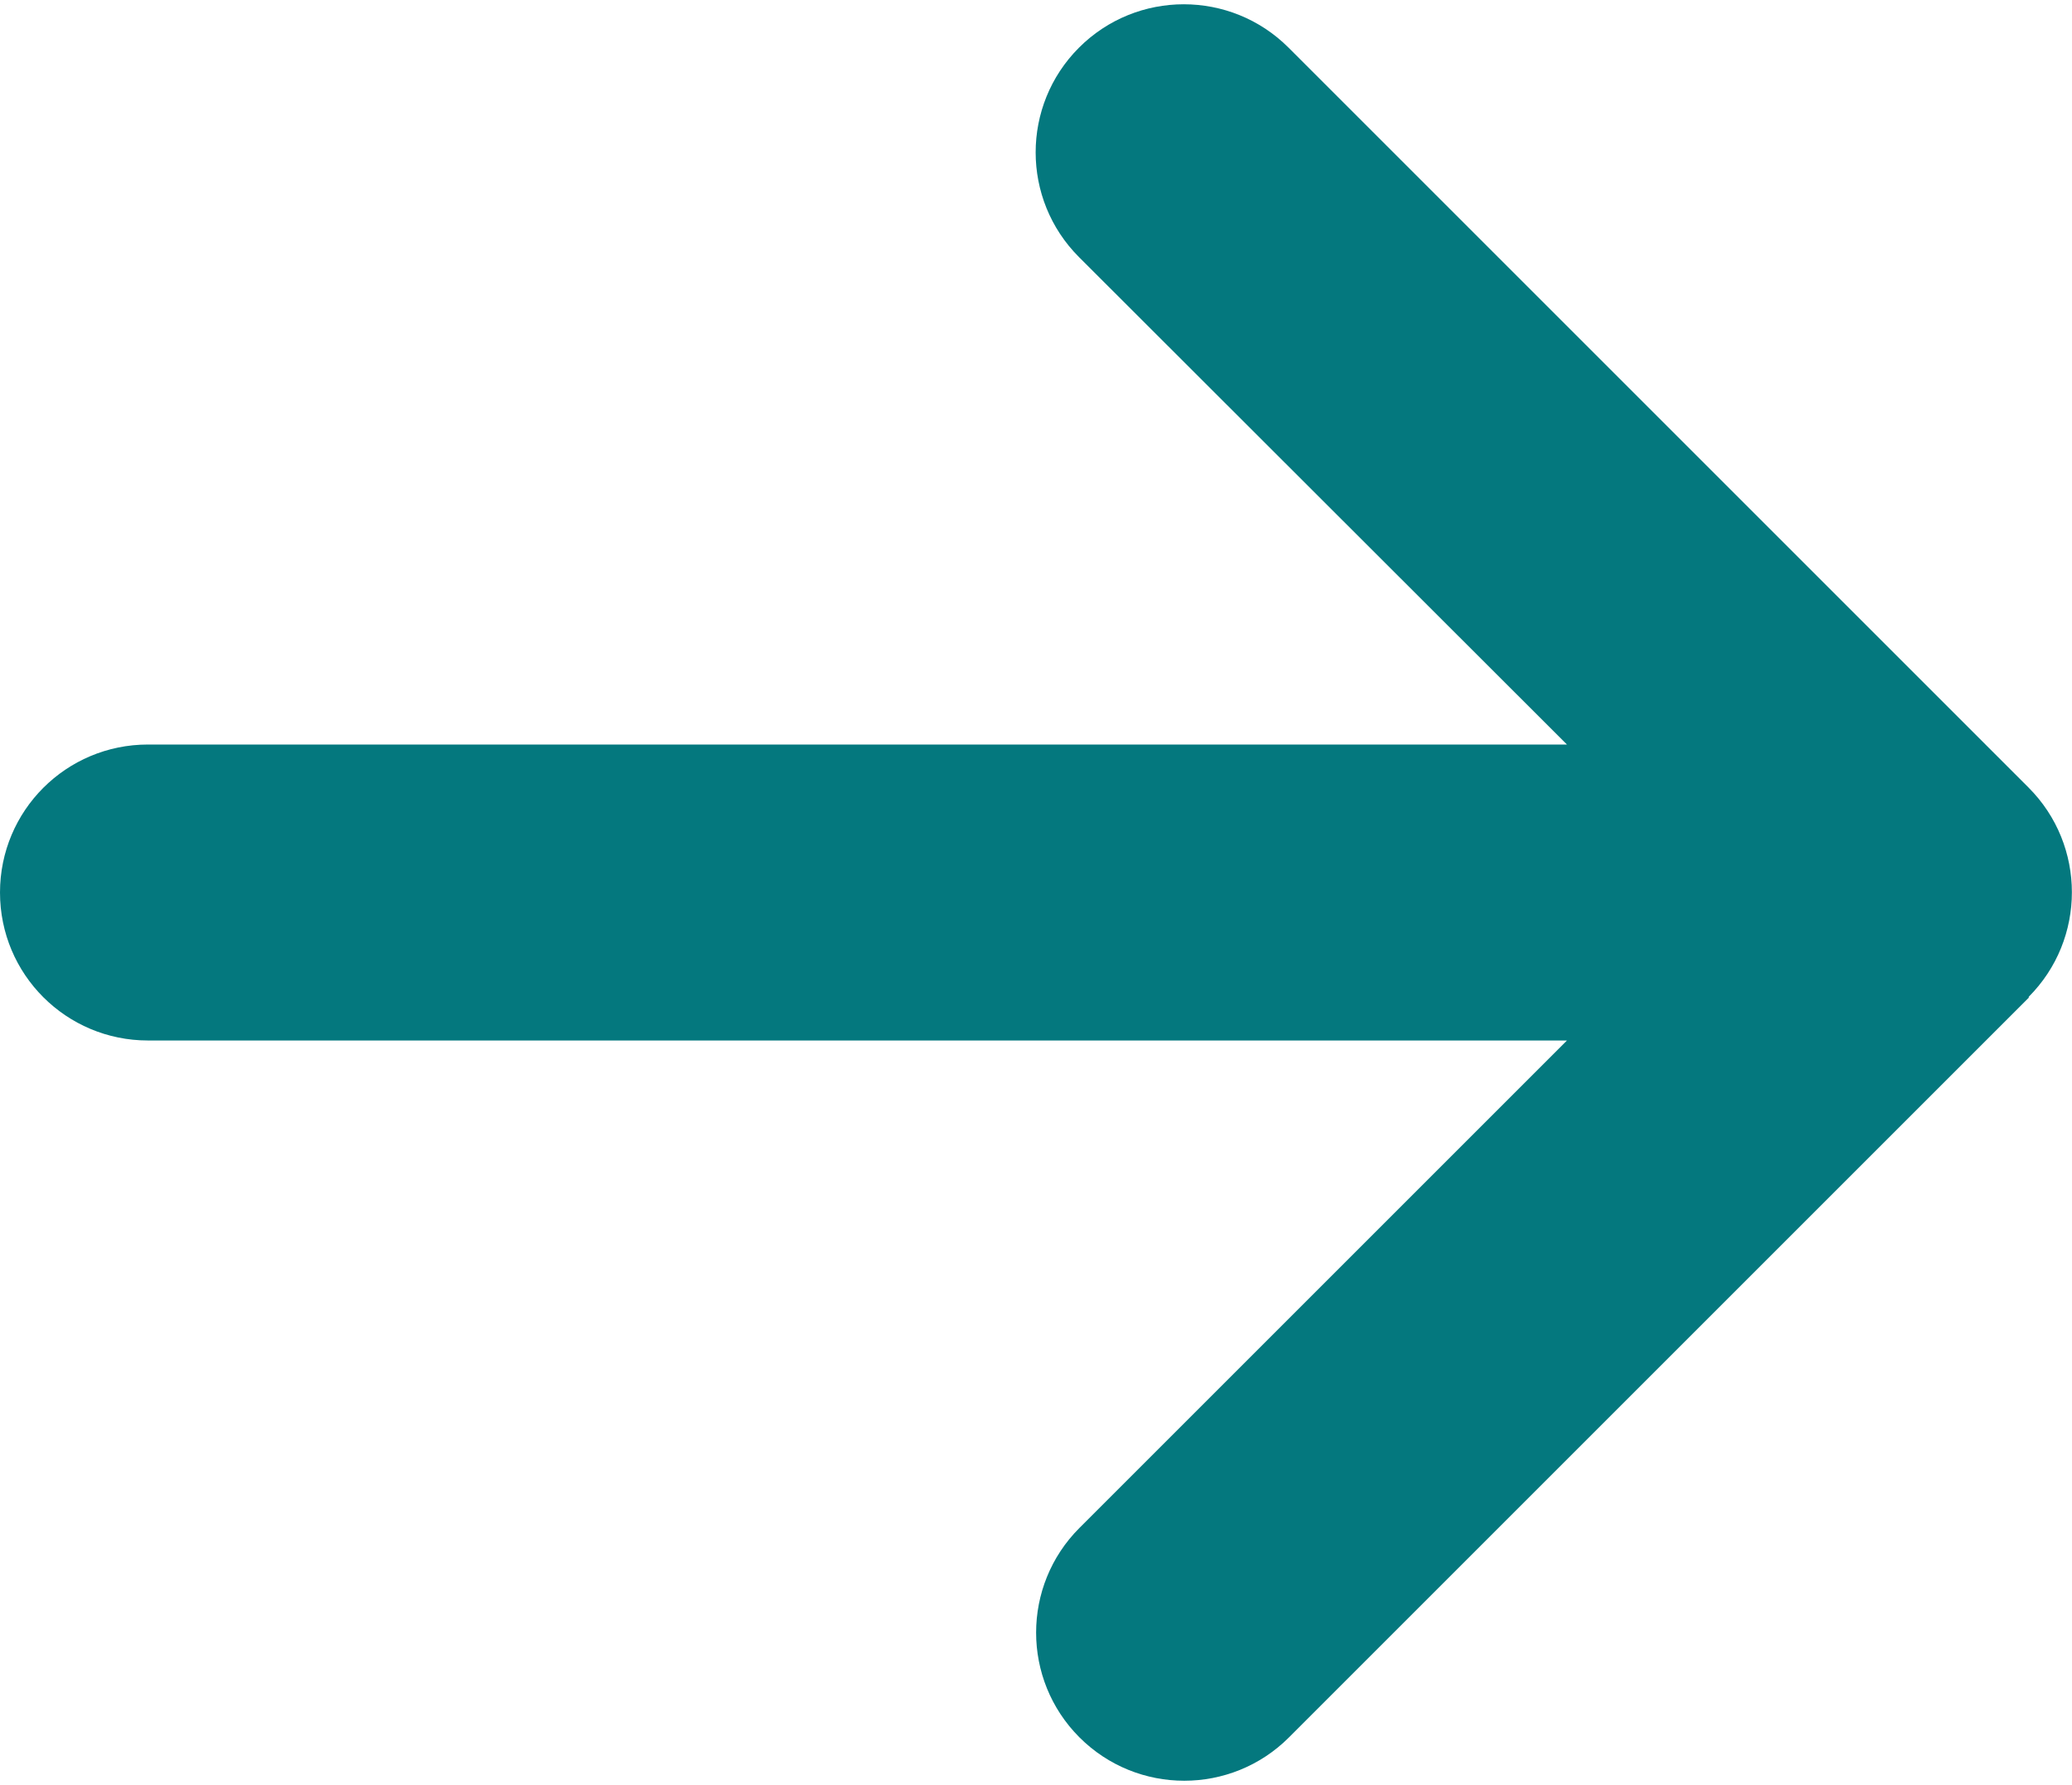 <svg width="448" height="386" viewBox="0 0 448 386" fill="none" xmlns="http://www.w3.org/2000/svg">
<g clip-path="url(#clip0_289_353)">
<path d="M438.6 215.6C451.1 203.1 451.1 182.8 438.6 170.3L278.6 10.3C266.1 -2.2 245.8 -2.2 233.3 10.3C220.8 22.8 220.8 43.1 233.3 55.6L338.8 161L32 161C14.3 161 8.39306e-05 175.3 8.31569e-05 193C8.23832e-05 210.7 14.3 225 32 225L338.8 225L233.4 330.4C220.9 342.9 220.9 363.2 233.4 375.7C245.9 388.2 266.2 388.2 278.7 375.7L438.7 215.7L438.6 215.6Z" fill="#04787E"/>
</g>
<defs>
<clipPath id="clip0_289_353">
<rect width="386" height="448" fill="white" transform="translate(448) rotate(90)"/>
</clipPath>
</defs>
</svg>
